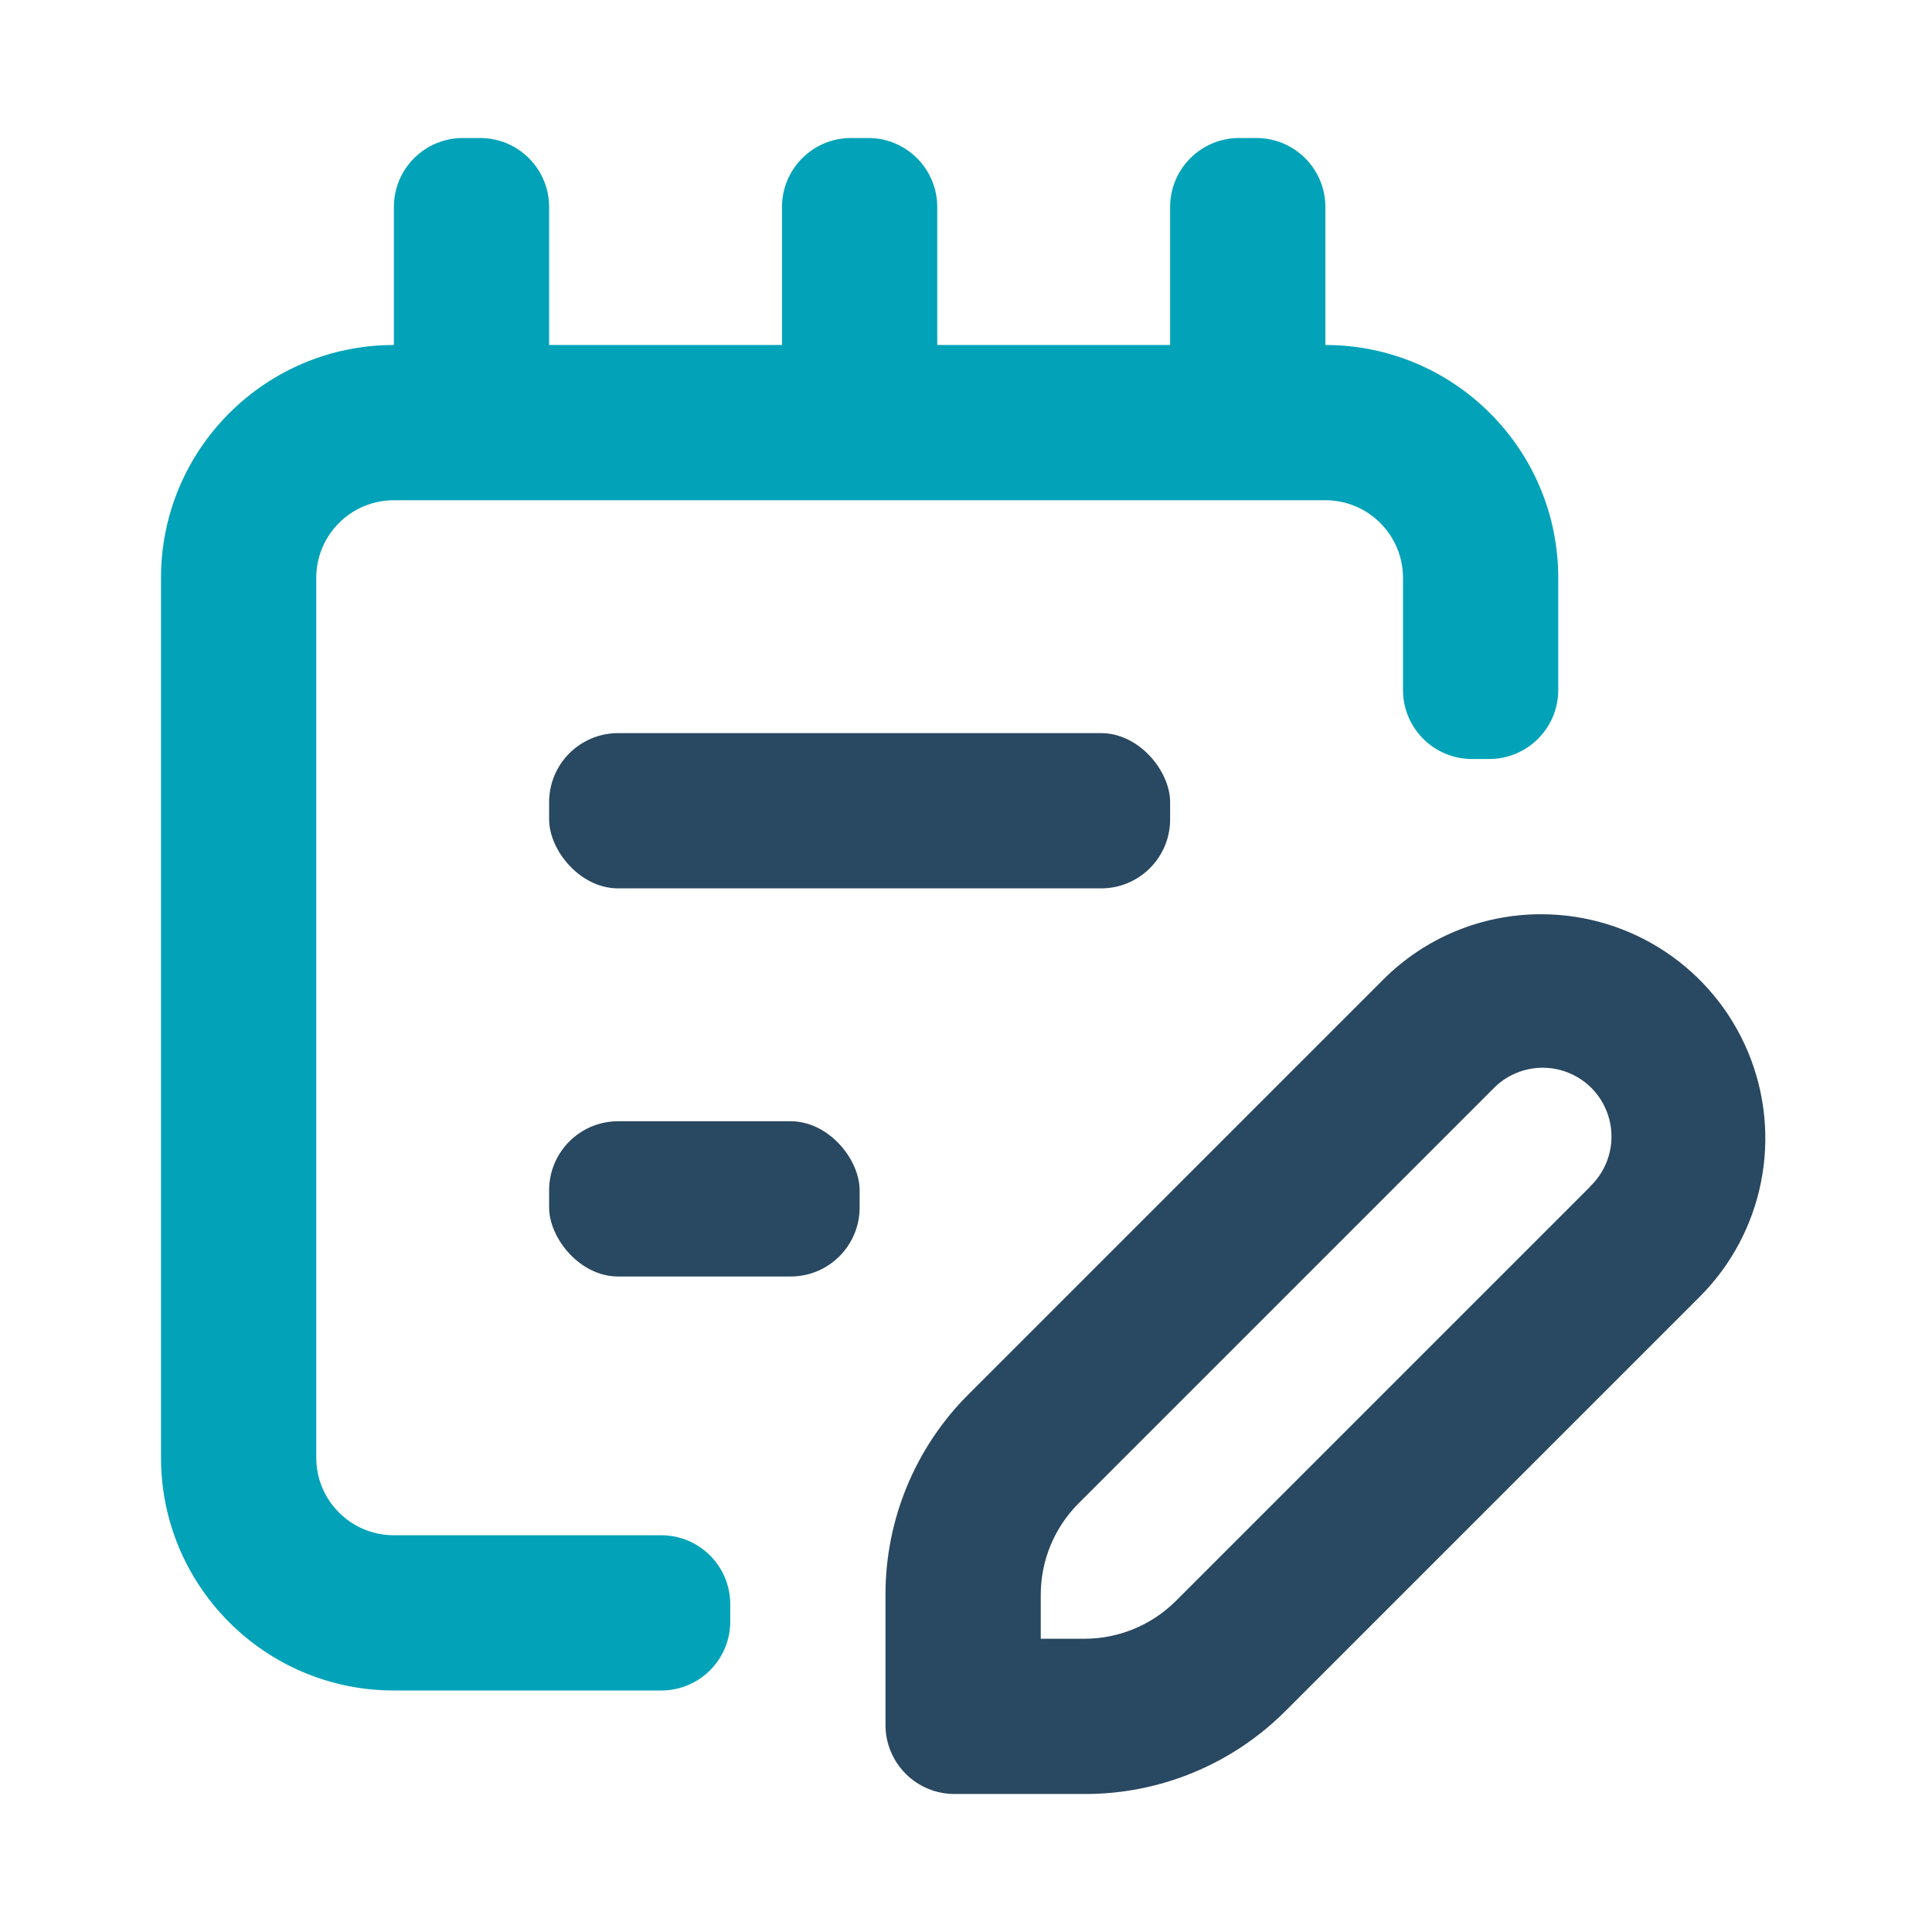 <svg xmlns="http://www.w3.org/2000/svg" width="84" height="84" viewBox="0 0 84 84">
    <g fill="none" fill-rule="evenodd">
        <g fill-rule="nonzero">
            <g>
                <g>
                    <g>
                        <g transform="translate(-1032 -2590) translate(0 2034) translate(984 508) translate(48 48) translate(7 6)">
                            <path fill="#02A3B8" d="M24.75 64.5v-.75c0-1.657-1.343-3-3-3H10.125c-1.864 0-3.375-1.511-3.375-3.375v-38.25c0-1.864 1.511-3.375 3.375-3.375h40.5c1.864 0 3.375 1.511 3.375 3.375V24c0 1.657 1.343 3 3 3h.75c1.657 0 3-1.343 3-3v-4.875C60.75 13.533 56.217 9 50.625 9V3c0-1.657-1.343-3-3-3h-.75c-1.657 0-3 1.343-3 3v6H33.75V3c0-1.657-1.343-3-3-3H30c-1.657 0-3 1.343-3 3v6H16.875V3c0-1.657-1.343-3-3-3h-.75c-1.657 0-3 1.343-3 3v6C4.533 9 0 13.533 0 19.125v38.25C0 62.967 4.533 67.5 10.125 67.5H21.75c1.657 0 3-1.343 3-3z"/>
                            <path fill="#294861" d="M53.123 36.608l-18 18c-2.326 2.313-3.63 5.46-3.623 8.74V69c0 1.657 1.343 3 3 3h5.651c3.284.01 6.436-1.295 8.753-3.623l18-18c2.784-2.787 3.615-6.977 2.106-10.617-1.51-3.64-5.062-6.011-9.003-6.01-2.584-.005-5.063 1.024-6.884 2.858zm9 9l-18 18c-1.055 1.051-2.483 1.642-3.972 1.642H38.25v-1.901c-.003-1.493.588-2.926 1.642-3.983l18-18c.748-.795 1.869-1.12 2.926-.849 1.057.272 1.882 1.097 2.153 2.154.272 1.057-.053 2.178-.848 2.925v.012z"/>
                            <rect width="27" height="6.75" x="16.875" y="25.875" fill="#294861" rx="3"/>
                            <rect width="13.5" height="6.75" x="16.875" y="42.75" fill="#294861" rx="3"/>
                        </g>
                    </g>
                </g>
            </g>
        </g>
    </g>
</svg>
